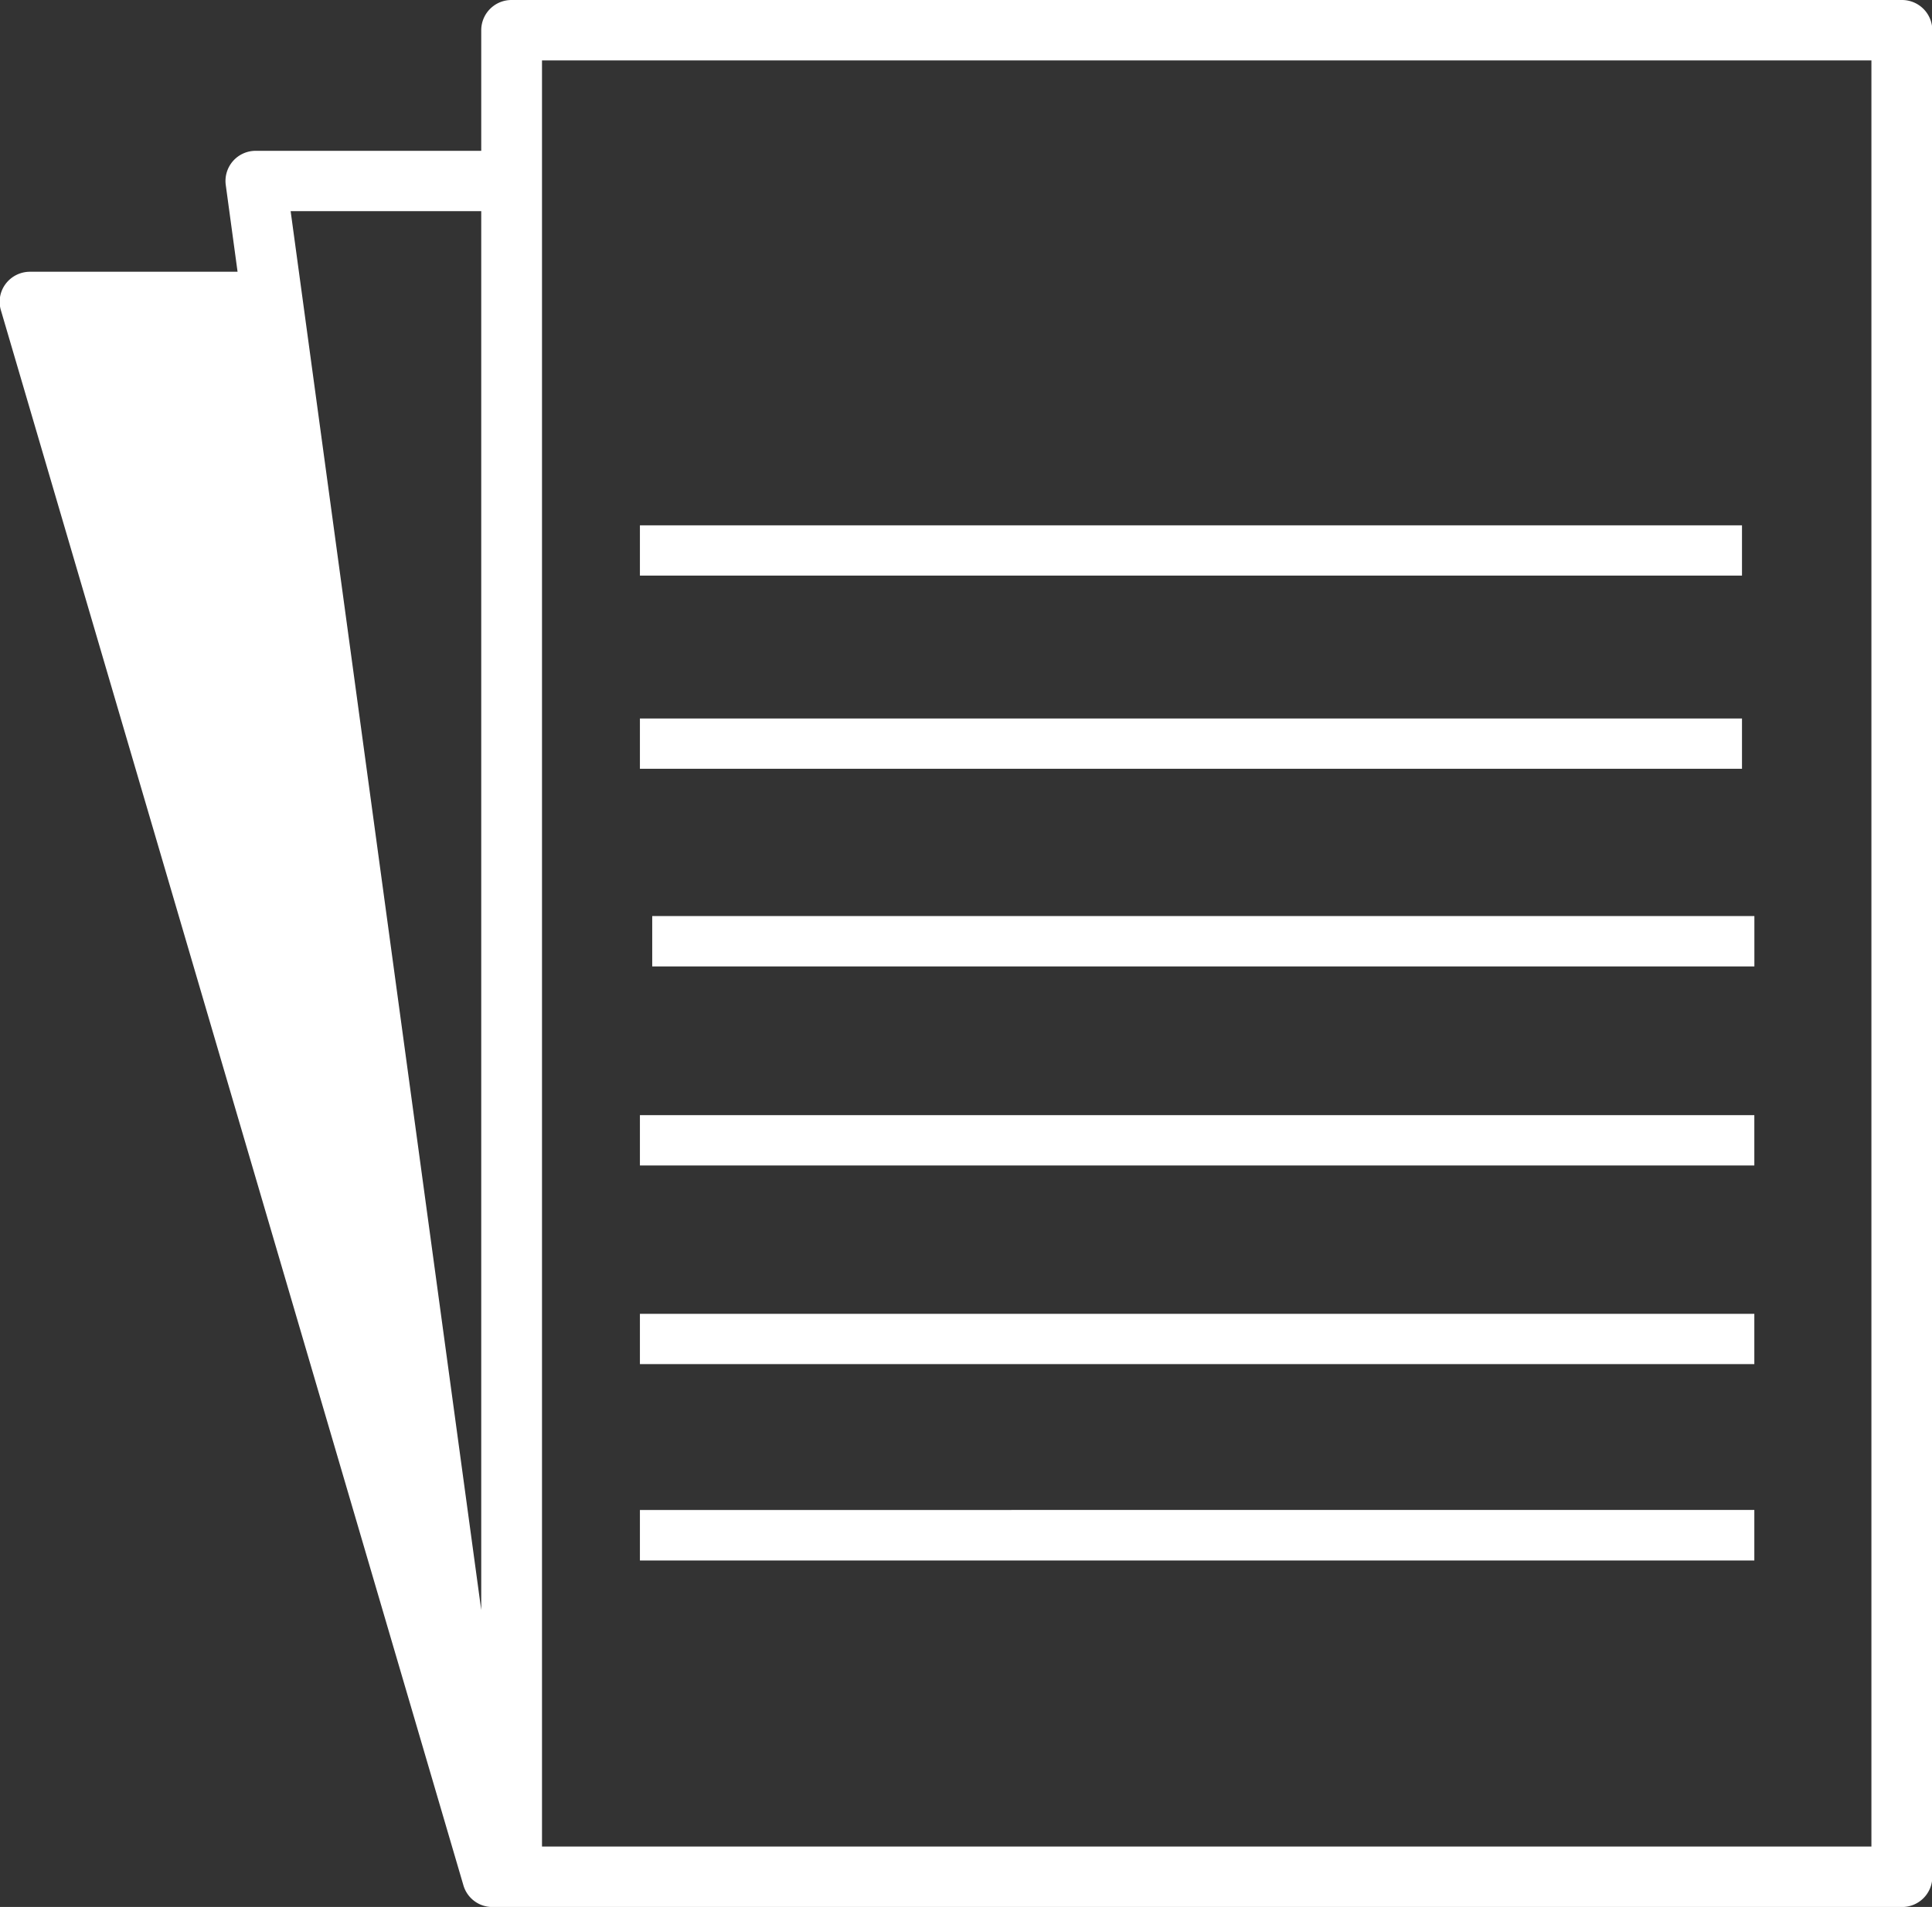<svg xmlns="http://www.w3.org/2000/svg" width="78" height="77" viewBox="0 0 78 77">
  <rect x="0" y="0" width="78" height="77" fill="#333333" stroke="none"/>
<defs>
    <style>
      .cls-1 {
        fill: #fff;
        fill-rule: evenodd;
      }
    </style>
  </defs>
  <path id="cit_durchschreibesaetze" class="cls-1" d="M954.329,975.212H909.835v2.03h44.494v-2.03Zm0,7.8H909.835v2.03h44.494v-2.03Zm-44,10.01h44.5v-2.034H910.332v2.034ZM960.781,954H904.655a1.221,1.221,0,0,0-1.226,1.218v4.872h-9.1a1.217,1.217,0,0,0-1.214,1.383l0.476,3.5h-8.379a1.229,1.229,0,0,0-.983.488,1.2,1.2,0,0,0-.192,1.069l18.671,63.592a1.217,1.217,0,0,0,1.179.88h56.9a1.22,1.22,0,0,0,1.226-1.22V955.222A1.224,1.224,0,0,0,960.781,954Zm-57.352,65.01-7.695-56.484h7.695v56.484Zm56.125,9.55H905.882V956.44h53.672v72.12Zm-4.727-13.59H909.835v2.04h44.992v-2.04Zm0-15.942H909.835v2.032h44.992v-2.032Zm0,8.022H909.835v2.03h44.992v-2.03Z" transform="translate(-884 -954)"/>
</svg>
